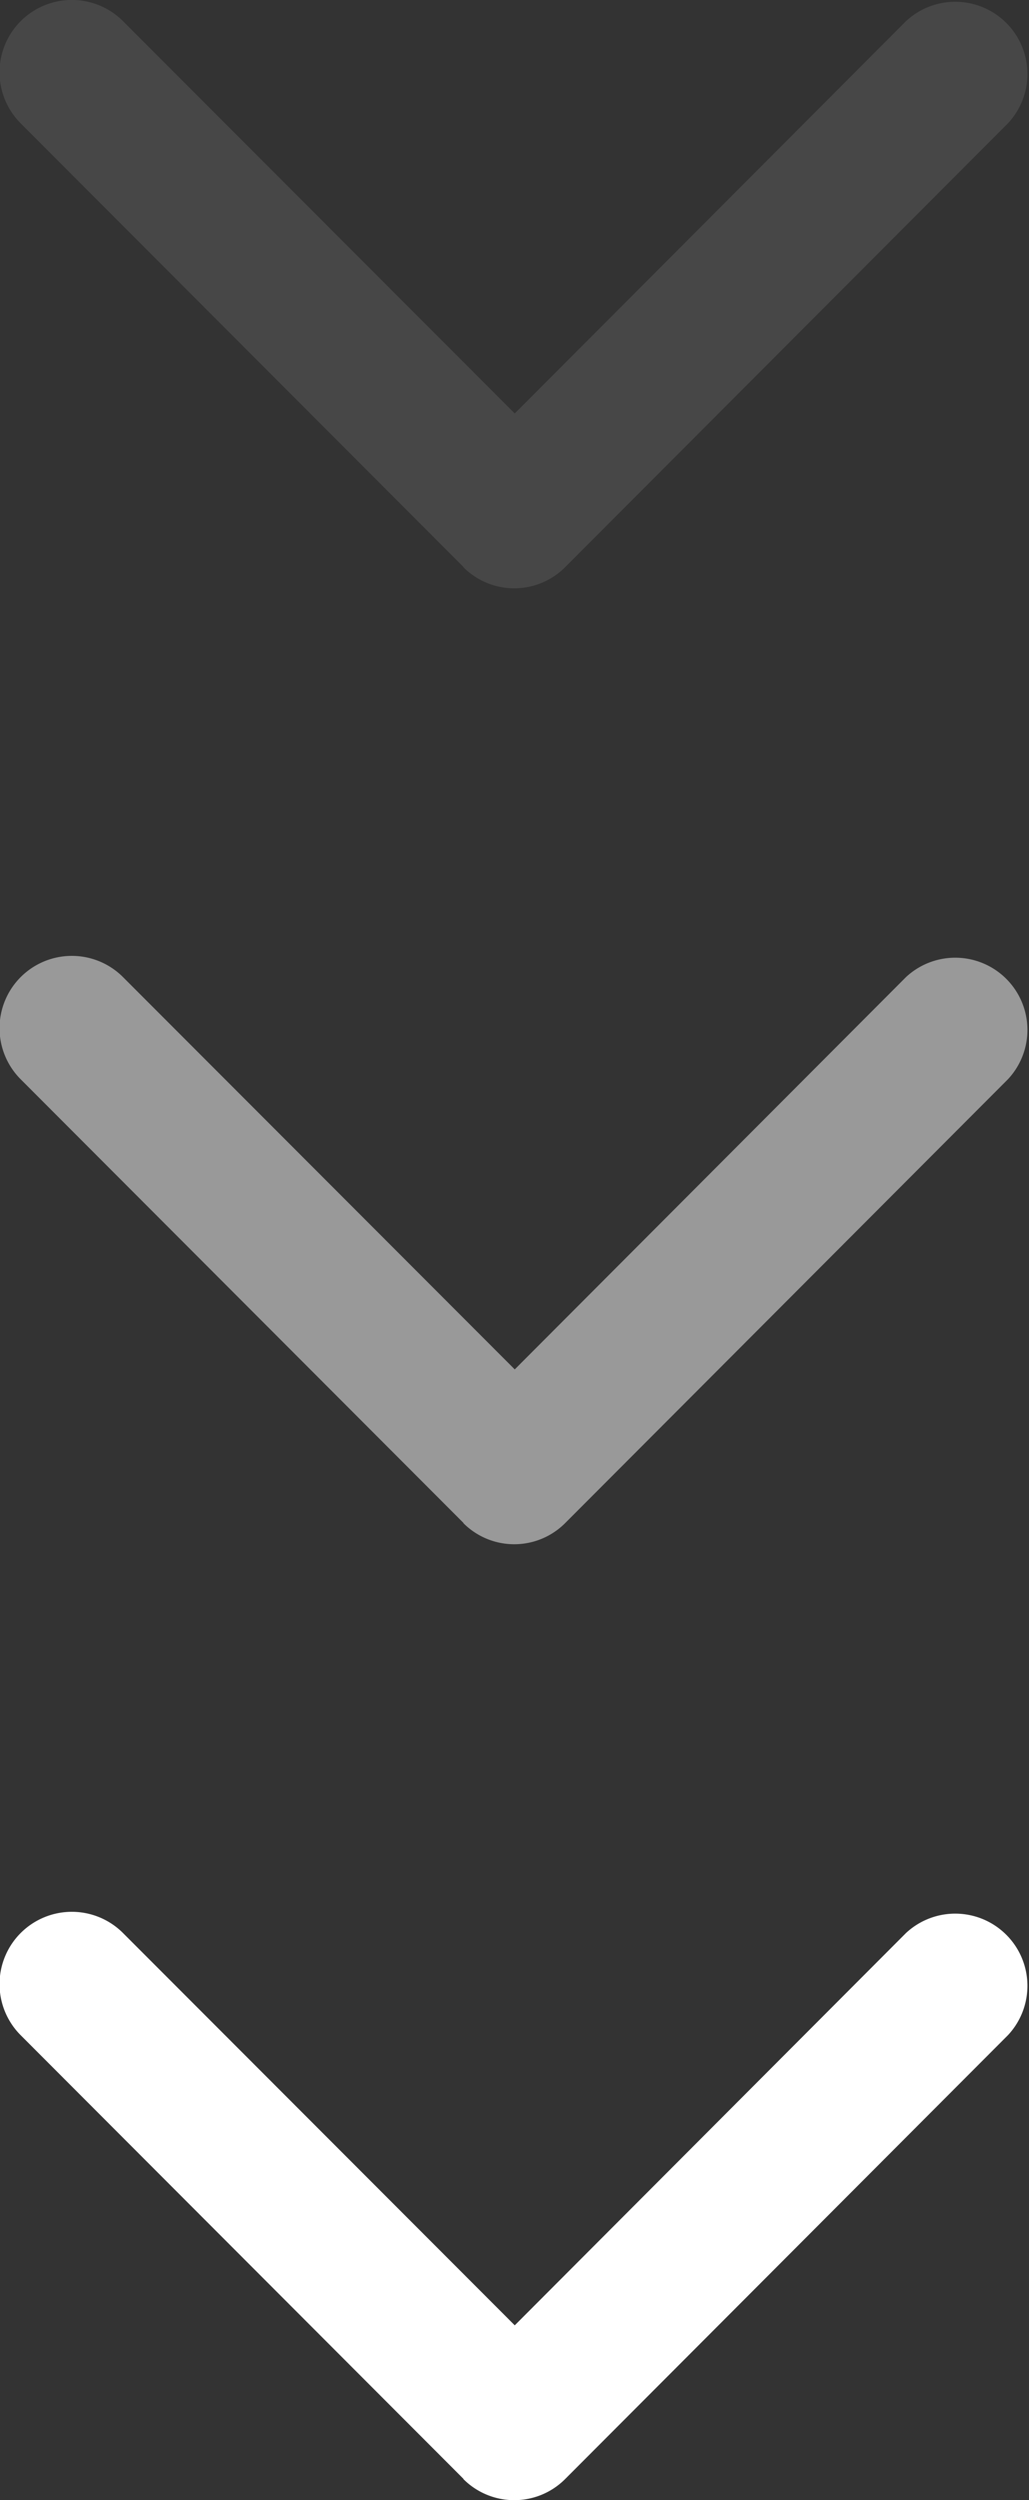 <svg id="scroll" xmlns="http://www.w3.org/2000/svg" width="10.205" height="24.792" viewBox="0 0 10.205 24.792">
  <rect x="0" y="0" width="10.205" height="24.792" fill="#333333" stroke="none"/>
  <g id="Arrow" transform="translate(10.205 18.958) rotate(90)">
    <path id="Shape" d="M5.623,5.608,1.223,10A.716.716,0,1,1,.21,8.985L4.1,5.1.21,1.22A.716.716,0,0,1,1.223.209L5.624,4.6a.713.713,0,0,1,0,1.01Z" transform="translate(0 0)" fill="#fff"/>
  </g>
  <g id="Arrow-2" data-name="Arrow" transform="translate(10.205 9.479) rotate(90)">
    <path id="Shape-2" data-name="Shape" d="M5.623,5.608,1.223,10A.716.716,0,1,1,.21,8.985L4.1,5.1.21,1.22A.716.716,0,0,1,1.223.209L5.624,4.6a.713.713,0,0,1,0,1.01Z" transform="translate(0 0)" fill="#fff" opacity="0.5"/>
  </g>
  <g id="Arrow-3" data-name="Arrow" transform="translate(10.205 0) rotate(90)">
    <path id="Shape-3" data-name="Shape" d="M5.623,5.608,1.223,10A.716.716,0,1,1,.21,8.985L4.1,5.1.21,1.22A.716.716,0,0,1,1.223.209L5.624,4.6a.713.713,0,0,1,0,1.01Z" transform="translate(0 0)" fill="#fff" opacity="0.1"/>
  </g>
</svg>
